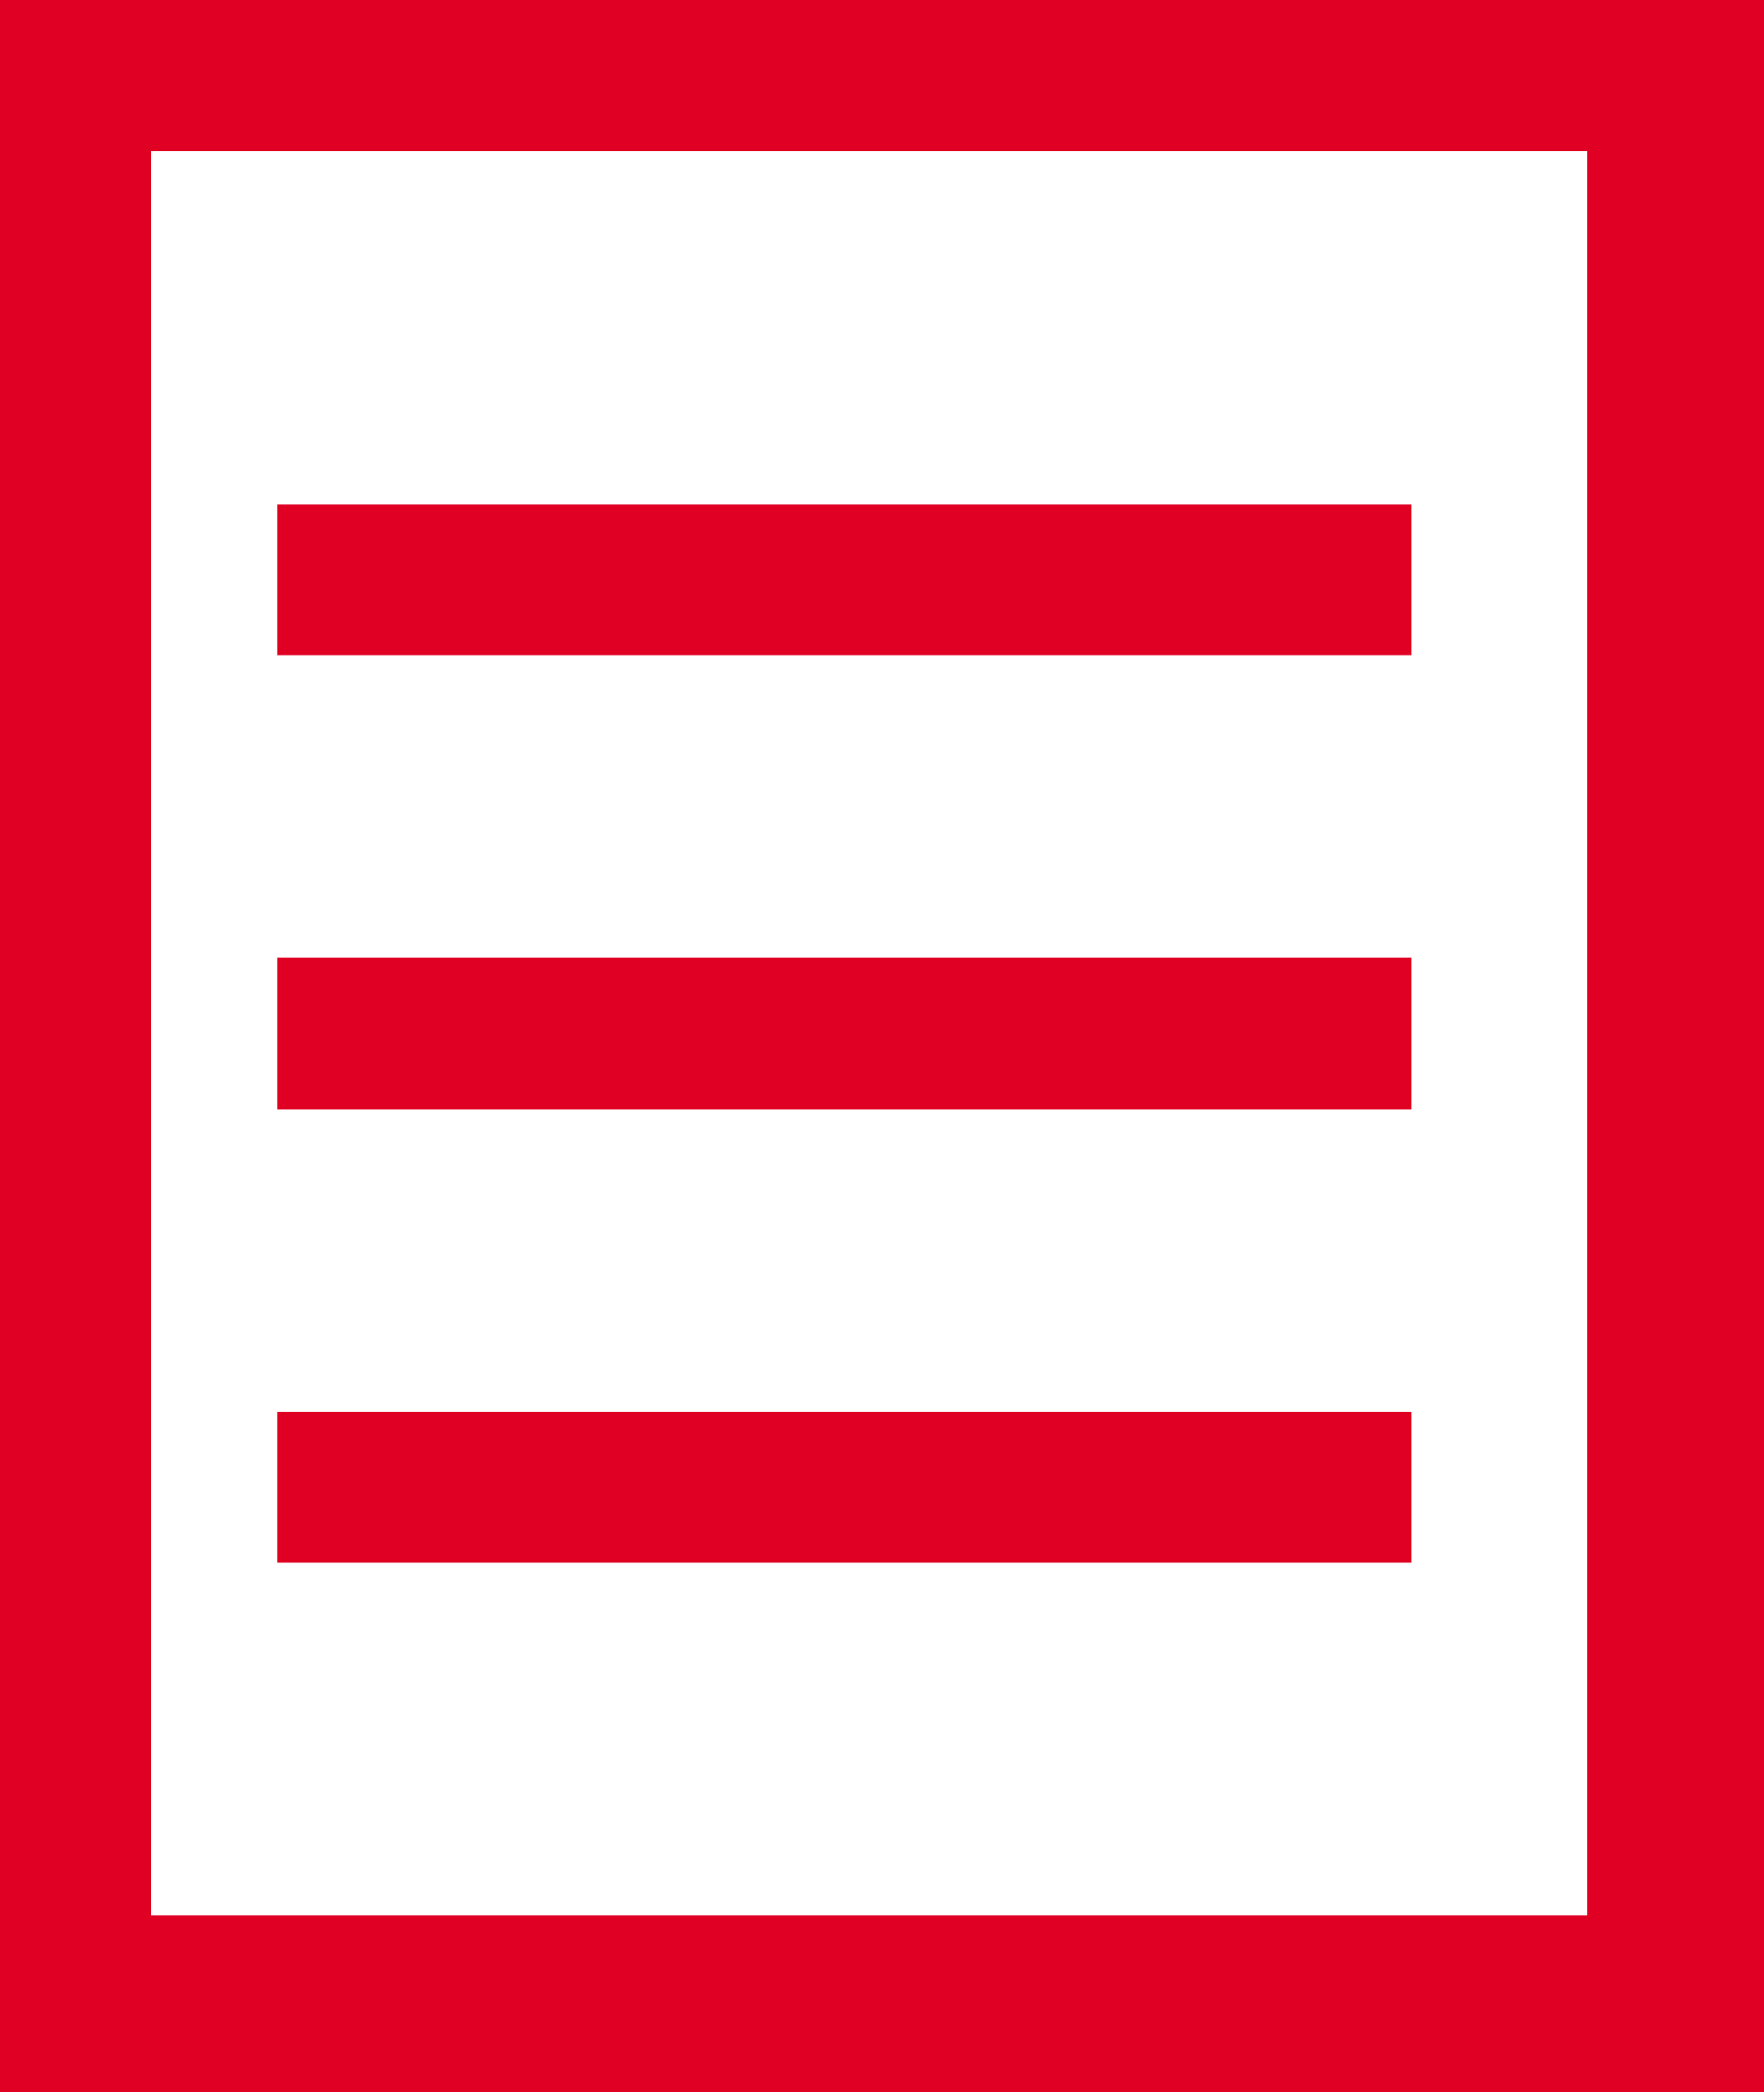 <?xml version="1.0" encoding="utf-8"?>
<!-- Generator: Adobe Illustrator 16.0.0, SVG Export Plug-In . SVG Version: 6.00 Build 0)  -->
<!DOCTYPE svg PUBLIC "-//W3C//DTD SVG 1.1//EN" "http://www.w3.org/Graphics/SVG/1.1/DTD/svg11.dtd">
<svg version="1.1" id="レイヤー_1" xmlns="http://www.w3.org/2000/svg" xmlns:xlink="http://www.w3.org/1999/xlink" x="0px"
	 y="0px" width="70px" height="83px" viewBox="0 0 70 83" enable-background="new 0 0 70 83" xml:space="preserve">
<g>
	<g>
		<path fill="#DF0024" d="M63,6v70H6V6H63 M70,0H0v83h70V0L70,0z"/>
	</g>
	<line fill="none" stroke="#DF0024" stroke-width="6" stroke-miterlimit="10" x1="11" y1="23" x2="56" y2="23"/>
	<line fill="none" stroke="#DF0024" stroke-width="6" stroke-miterlimit="10" x1="11" y1="41" x2="56" y2="41"/>
	<line fill="none" stroke="#DF0024" stroke-width="6" stroke-miterlimit="10" x1="11" y1="59" x2="56" y2="59"/>
</g>
</svg>
